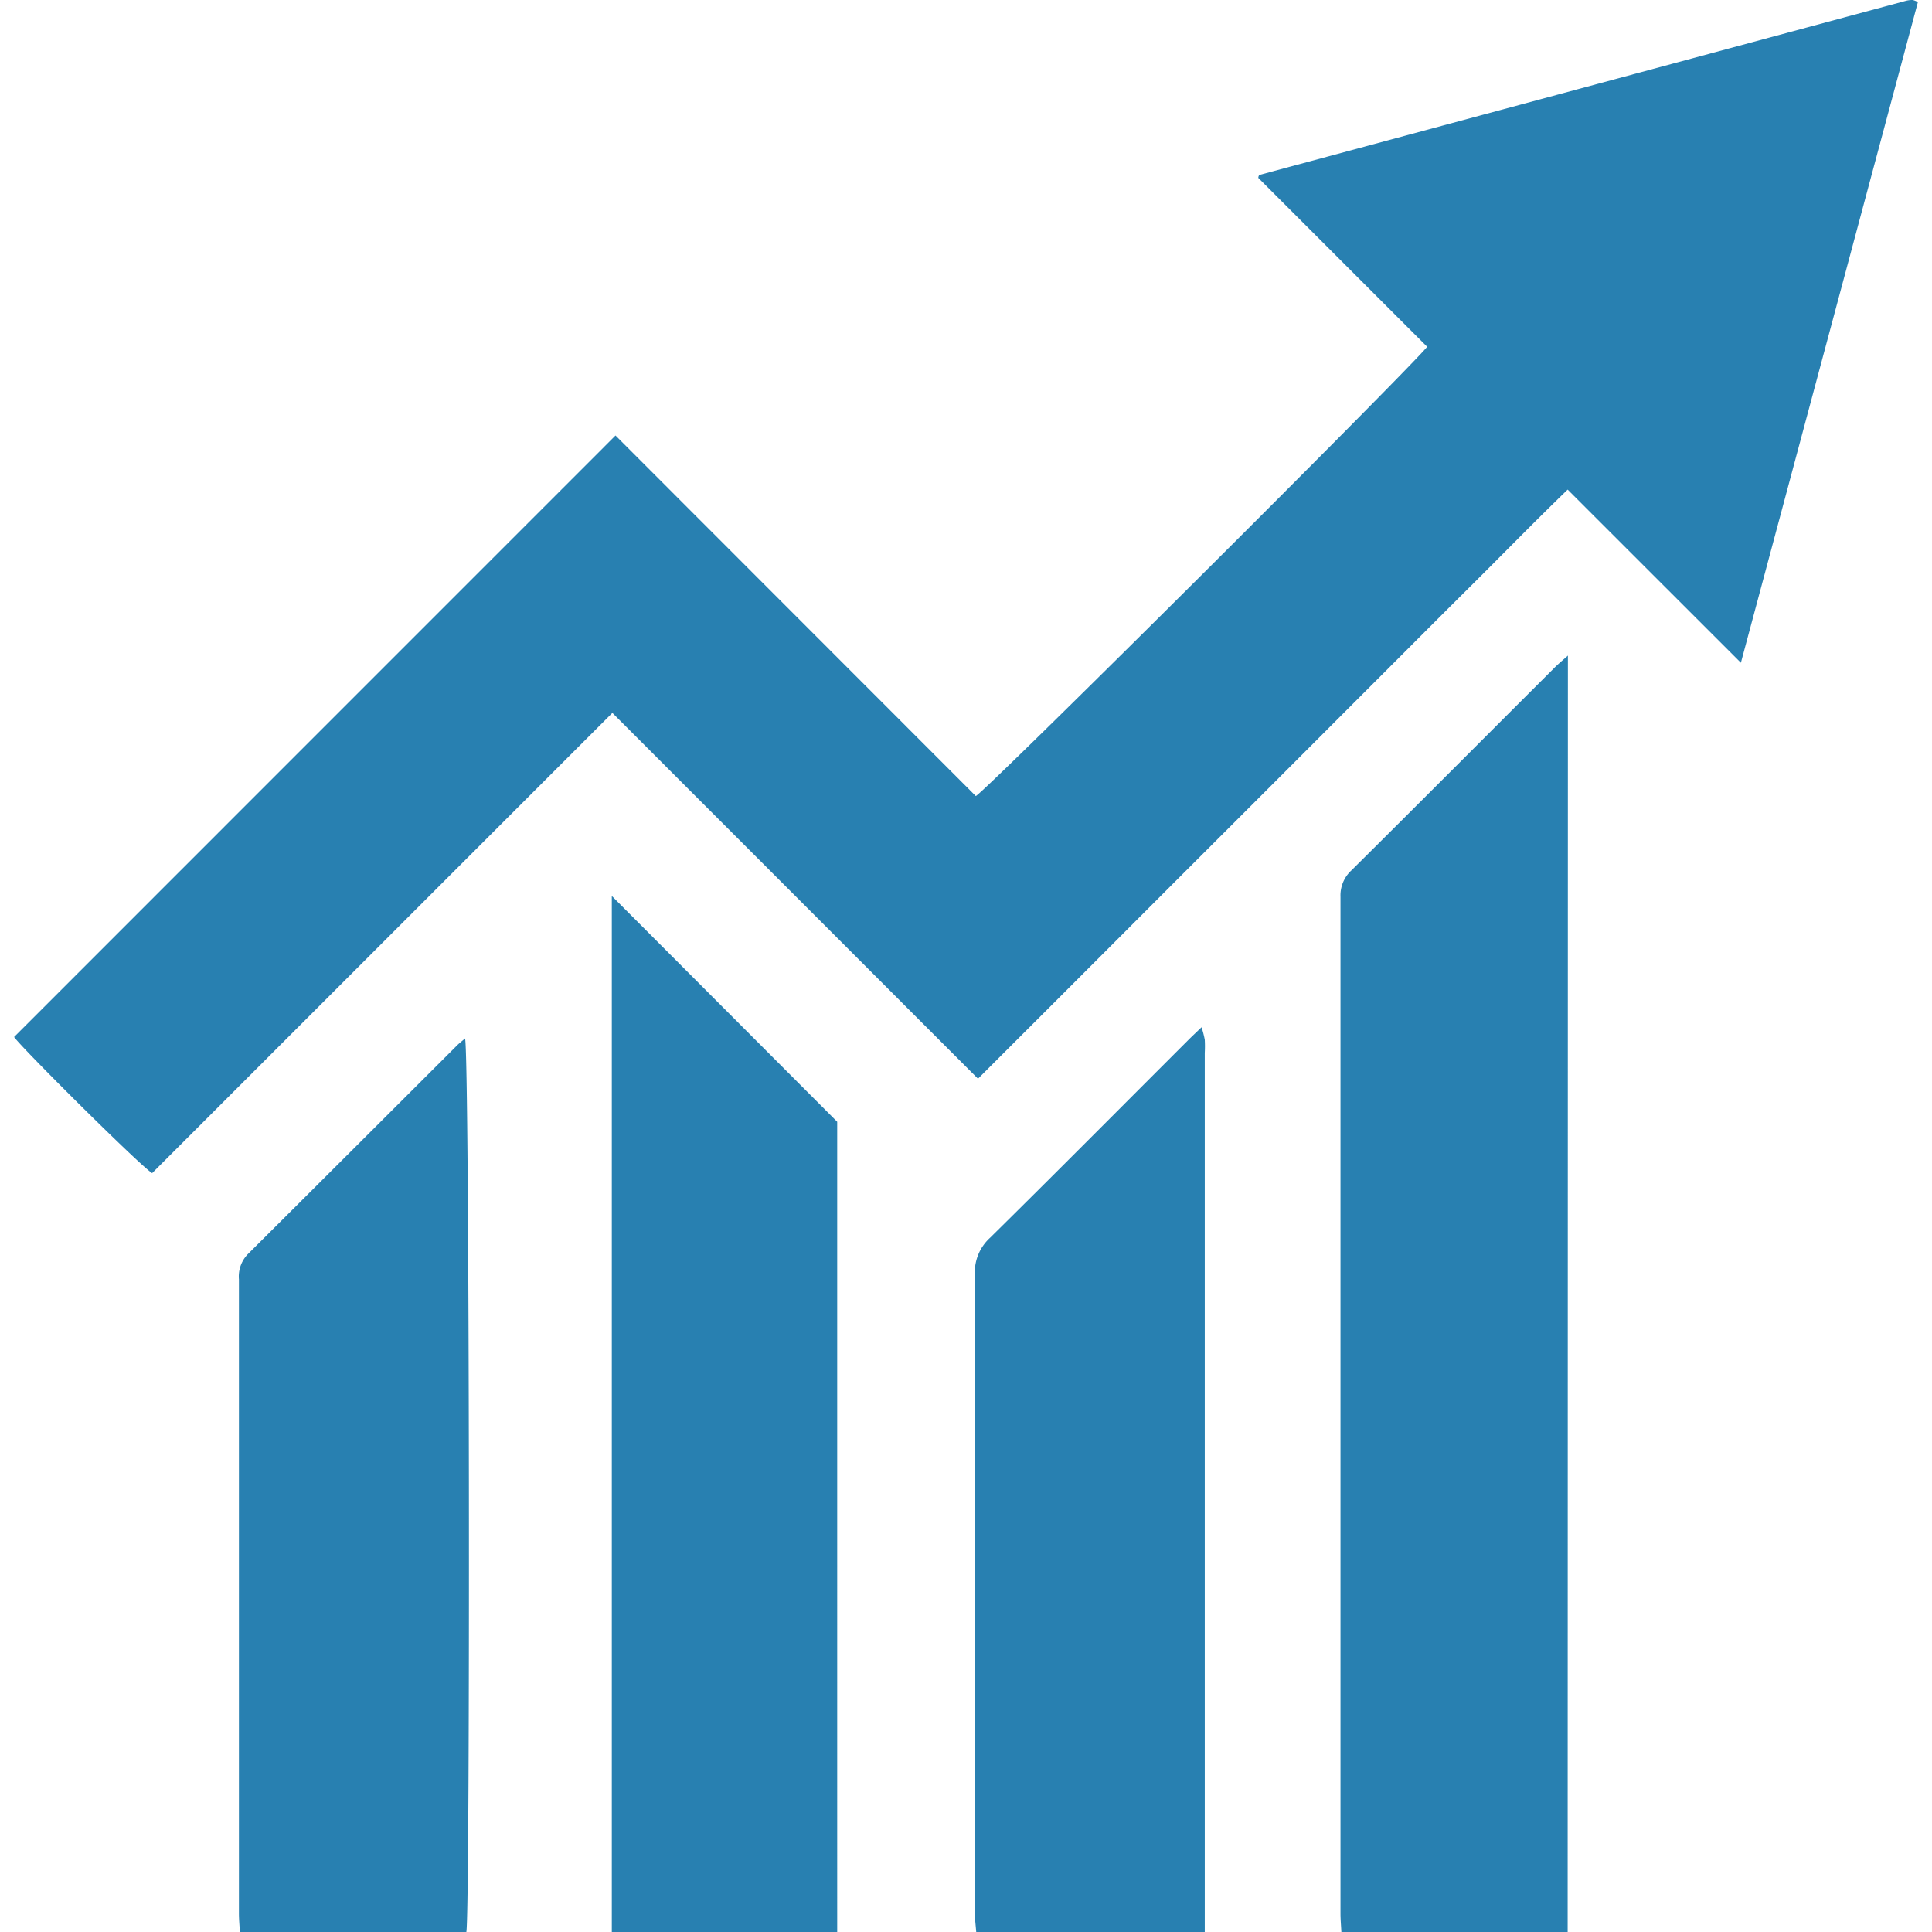 <svg id="Слой_1" data-name="Слой 1" xmlns="http://www.w3.org/2000/svg" viewBox="0 0 24 24"><defs><style>.cls-1{fill:#2880b1;}</style></defs><title>746-</title><path class="cls-1" d="M23.825.026A.269.269,0,0,0,23.761,0a.315.315,0,0,0-.081.009L15.646,2.173c-.005,0-.008.01-.011.015s0,.014-.006.02l2.1,2.1c-.26.317-5.462,5.5-5.607,5.581L7.646,5.41.175,12.882c.1.141,1.565,1.6,1.715,1.691L7.607,8.856,12.149,13.4l1.228-1.227,1.228-1.229,1.214-1.213,1.213-1.214c.41-.409.818-.82,1.229-1.228s.8-.808,1.213-1.207l2.152,2.151ZM19.477,8.144c-.076.068-.127.11-.173.157-.839.837-1.675,1.677-2.517,2.512a.422.422,0,0,0-.135.326q0,6.317,0,12.632c0,.073.007.147.011.229h2.811ZM7.6,11.13V24h2.8V13.935ZM14.966,24V13.08a1.514,1.514,0,0,0,0-.165,1.225,1.225,0,0,0-.04-.154c-.075.072-.13.123-.182.176-.814.813-1.625,1.63-2.444,2.438a.577.577,0,0,0-.19.45c.007,1.619,0,3.238,0,4.858q0,1.539,0,3.079c0,.079.011.158.017.238ZM5.777,12.9c-.046.04-.079.065-.107.094q-1.294,1.293-2.59,2.584a.4.4,0,0,0-.112.316q0,3.938,0,7.875c0,.074.007.148.012.231H5.793C5.843,23.765,5.833,13.07,5.777,12.9Z"/></svg>